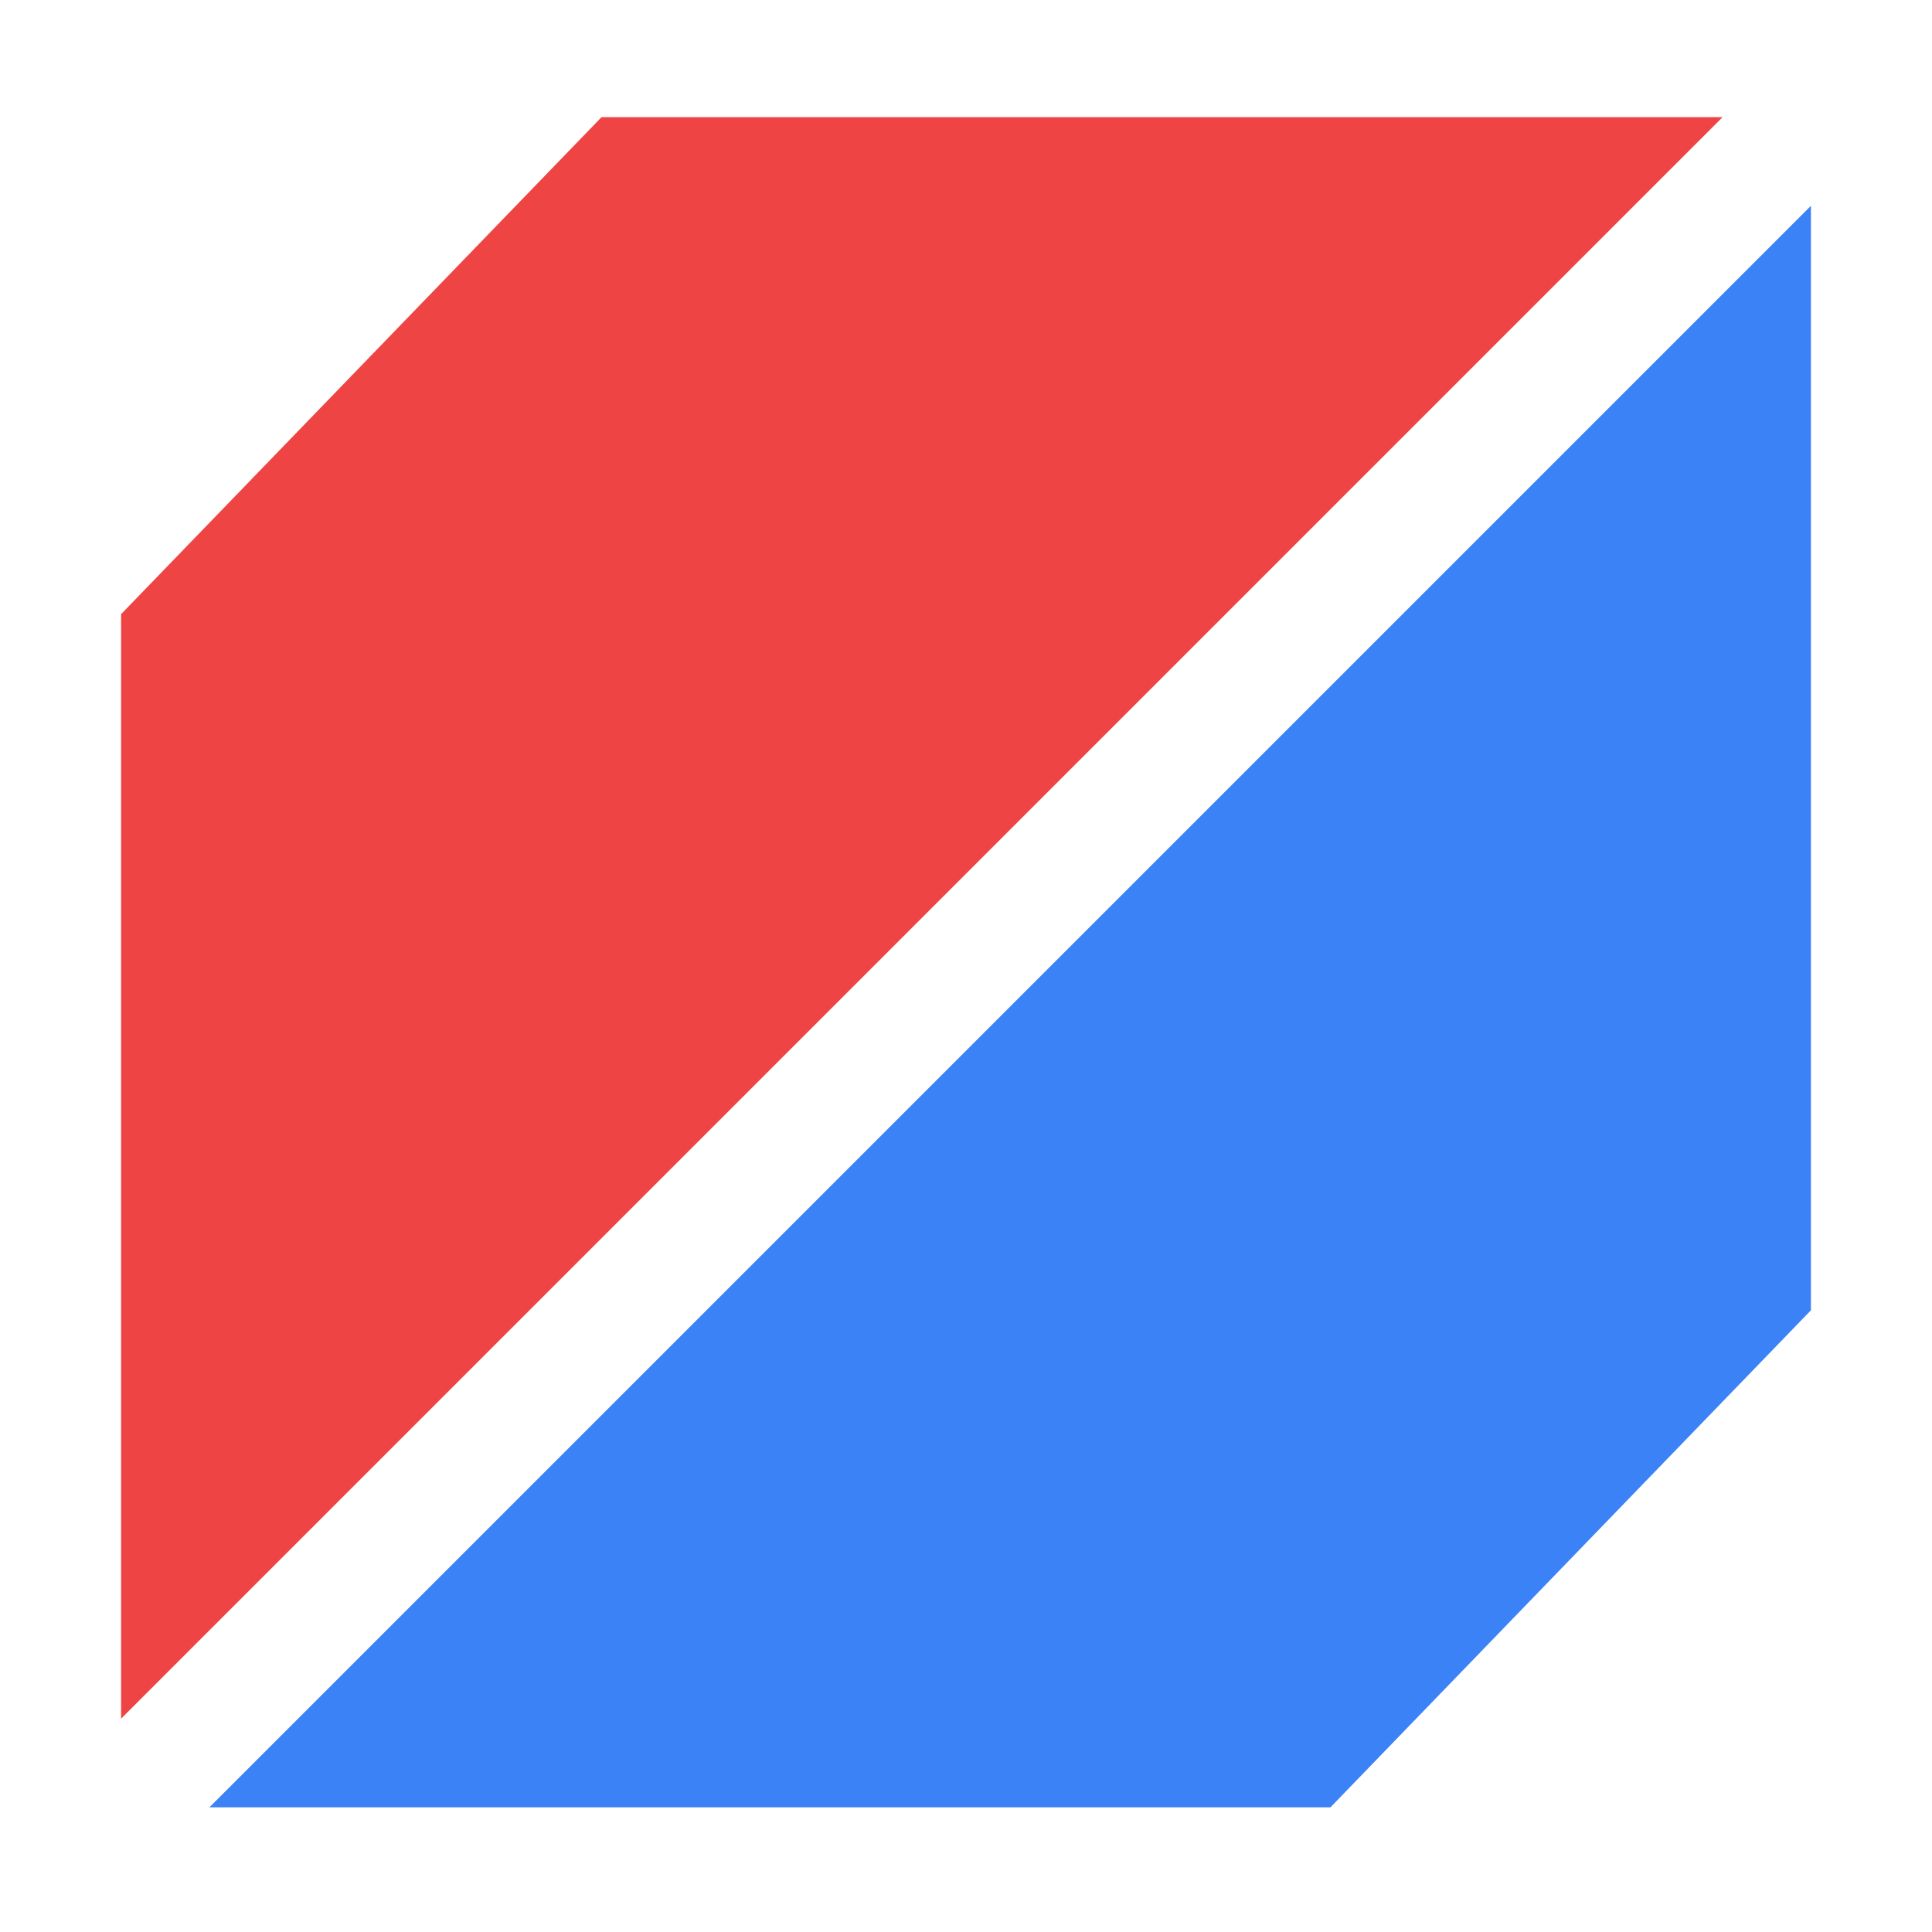 <?xml version="1.0" encoding="UTF-8" standalone="no"?>
<!DOCTYPE svg PUBLIC "-//W3C//DTD SVG 1.1//EN" "http://www.w3.org/Graphics/SVG/1.1/DTD/svg11.dtd">
<svg width="100%" height="100%" viewBox="0 0 1024 1024" version="1.1" xmlns="http://www.w3.org/2000/svg" xmlns:xlink="http://www.w3.org/1999/xlink" xml:space="preserve" xmlns:serif="http://www.serif.com/" style="fill-rule:evenodd;clip-rule:evenodd;stroke-linejoin:round;stroke-miterlimit:2;">
    <g transform="matrix(0.875,0,0,0.875,64,62)">
        <g transform="matrix(-48.505,8.24653e-31,-5.31443e-31,33.452,32013.5,-25088.9)">
            <path d="M654,750L660,759L660,779L640,750" style="fill:rgb(239,68,68);"/>
        </g>
        <g transform="matrix(48.505,-8.24653e-31,5.31443e-31,-33.452,-30989.5,26112.9)">
            <path d="M654,750L660,759L660,779L640,750" style="fill:rgb(59,130,246);"/>
        </g>
    </g>
</svg>
